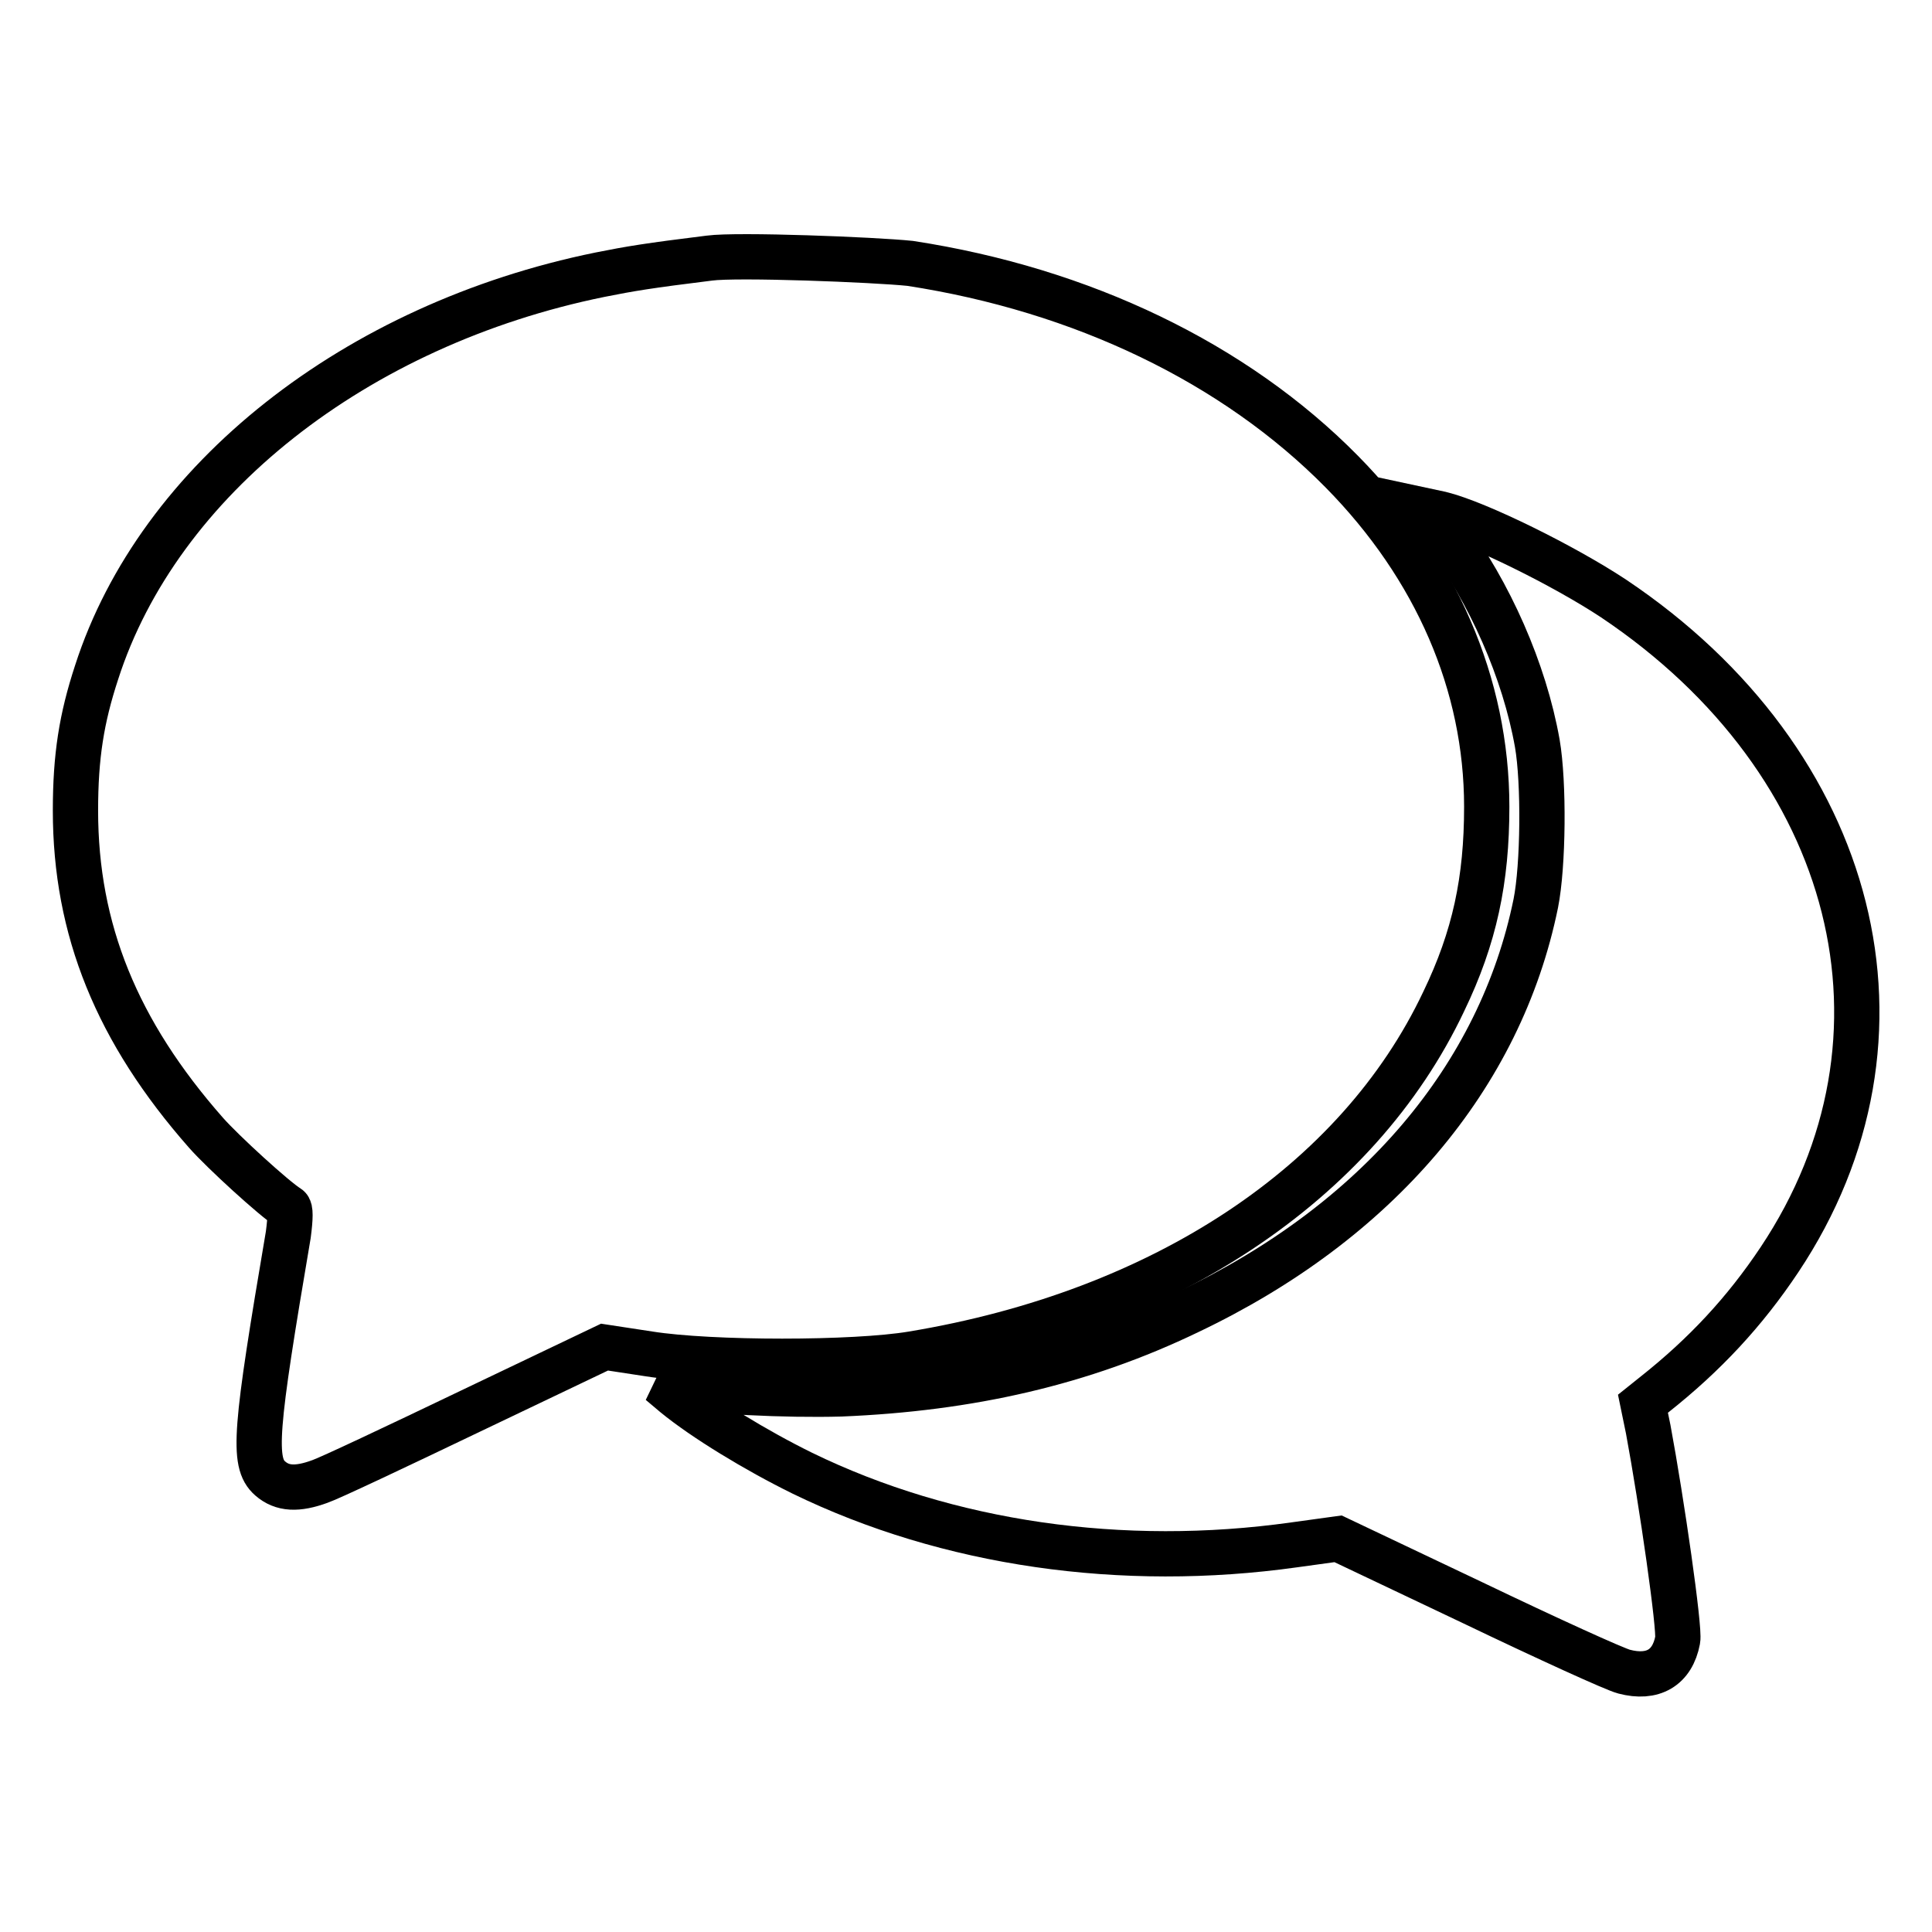 <?xml version="1.0" encoding="utf-8"?>
<!-- Svg Vector Icons : http://www.onlinewebfonts.com/icon -->
<!DOCTYPE svg PUBLIC "-//W3C//DTD SVG 1.1//EN" "http://www.w3.org/Graphics/SVG/1.1/DTD/svg11.dtd">
<svg version="1.1" xmlns="http://www.w3.org/2000/svg" xmlns:xlink="http://www.w3.org/1999/xlink" x="0px" y="0px" viewBox="0 0 256 256" enable-background="new 0 0 256 256" xml:space="preserve">
<g><g><g><path stroke-width="6" fill-opacity="0" stroke="#000000"  d="M94,34.2c-8.1,1-10.5,1.4-14.5,2.2C47.1,43,21,63.6,12.8,89.1c-2,6.1-2.8,11.1-2.8,18.3c0,15.8,5.5,29.3,17.3,42.7c2.2,2.5,9.1,8.8,10.9,9.9c0.3,0.2,0.3,1.3,0,3.6c-4.4,25.9-4.8,30.2-2.4,32.3c1.6,1.4,3.6,1.5,6.6,0.4c1.2-0.4,10.1-4.6,19.9-9.3l17.8-8.5l5.9,0.9c8.2,1.3,27.2,1.3,34.9,0c33.2-5.5,59-22.6,70.4-46.7c4.1-8.5,5.7-16.1,5.7-25.8c0-16.2-6.7-31.7-19.2-44.4c-14.2-14.4-34.4-24.1-57.2-27.6C115.8,34.4,97.7,33.7,94,34.2z"/><path stroke-width="6" fill-opacity="0" stroke="#000000"  d="M191.5,70.6c5.9,7.9,10.5,18.3,12.2,27.9c0.9,5.2,0.8,16.2-0.2,21.2c-4.7,23-21,42.2-46,54.1c-14.1,6.8-29,10.2-46.1,10.9c-7.2,0.2-17.8-0.3-22.4-1.2l-1.5-0.3l1.9,1.6c3.9,3.2,10.8,7.4,16.9,10.4c19.3,9.4,42.4,12.7,65.2,9.5l5.8-0.8l17.9,8.5c9.8,4.7,18.8,8.8,20,9.1c3.8,1,6.4-0.5,7.1-4.2c0.3-1.5-2.1-18.2-3.9-27.9l-0.7-3.4l1.5-1.2c6.7-5.3,12-11,16.6-17.9c19.6-29.4,10.4-65.9-22-87.6c-6.5-4.3-18-10-22.9-11.2l-1.4-0.3L191.5,70.6z"/></g></g></g>
</svg>